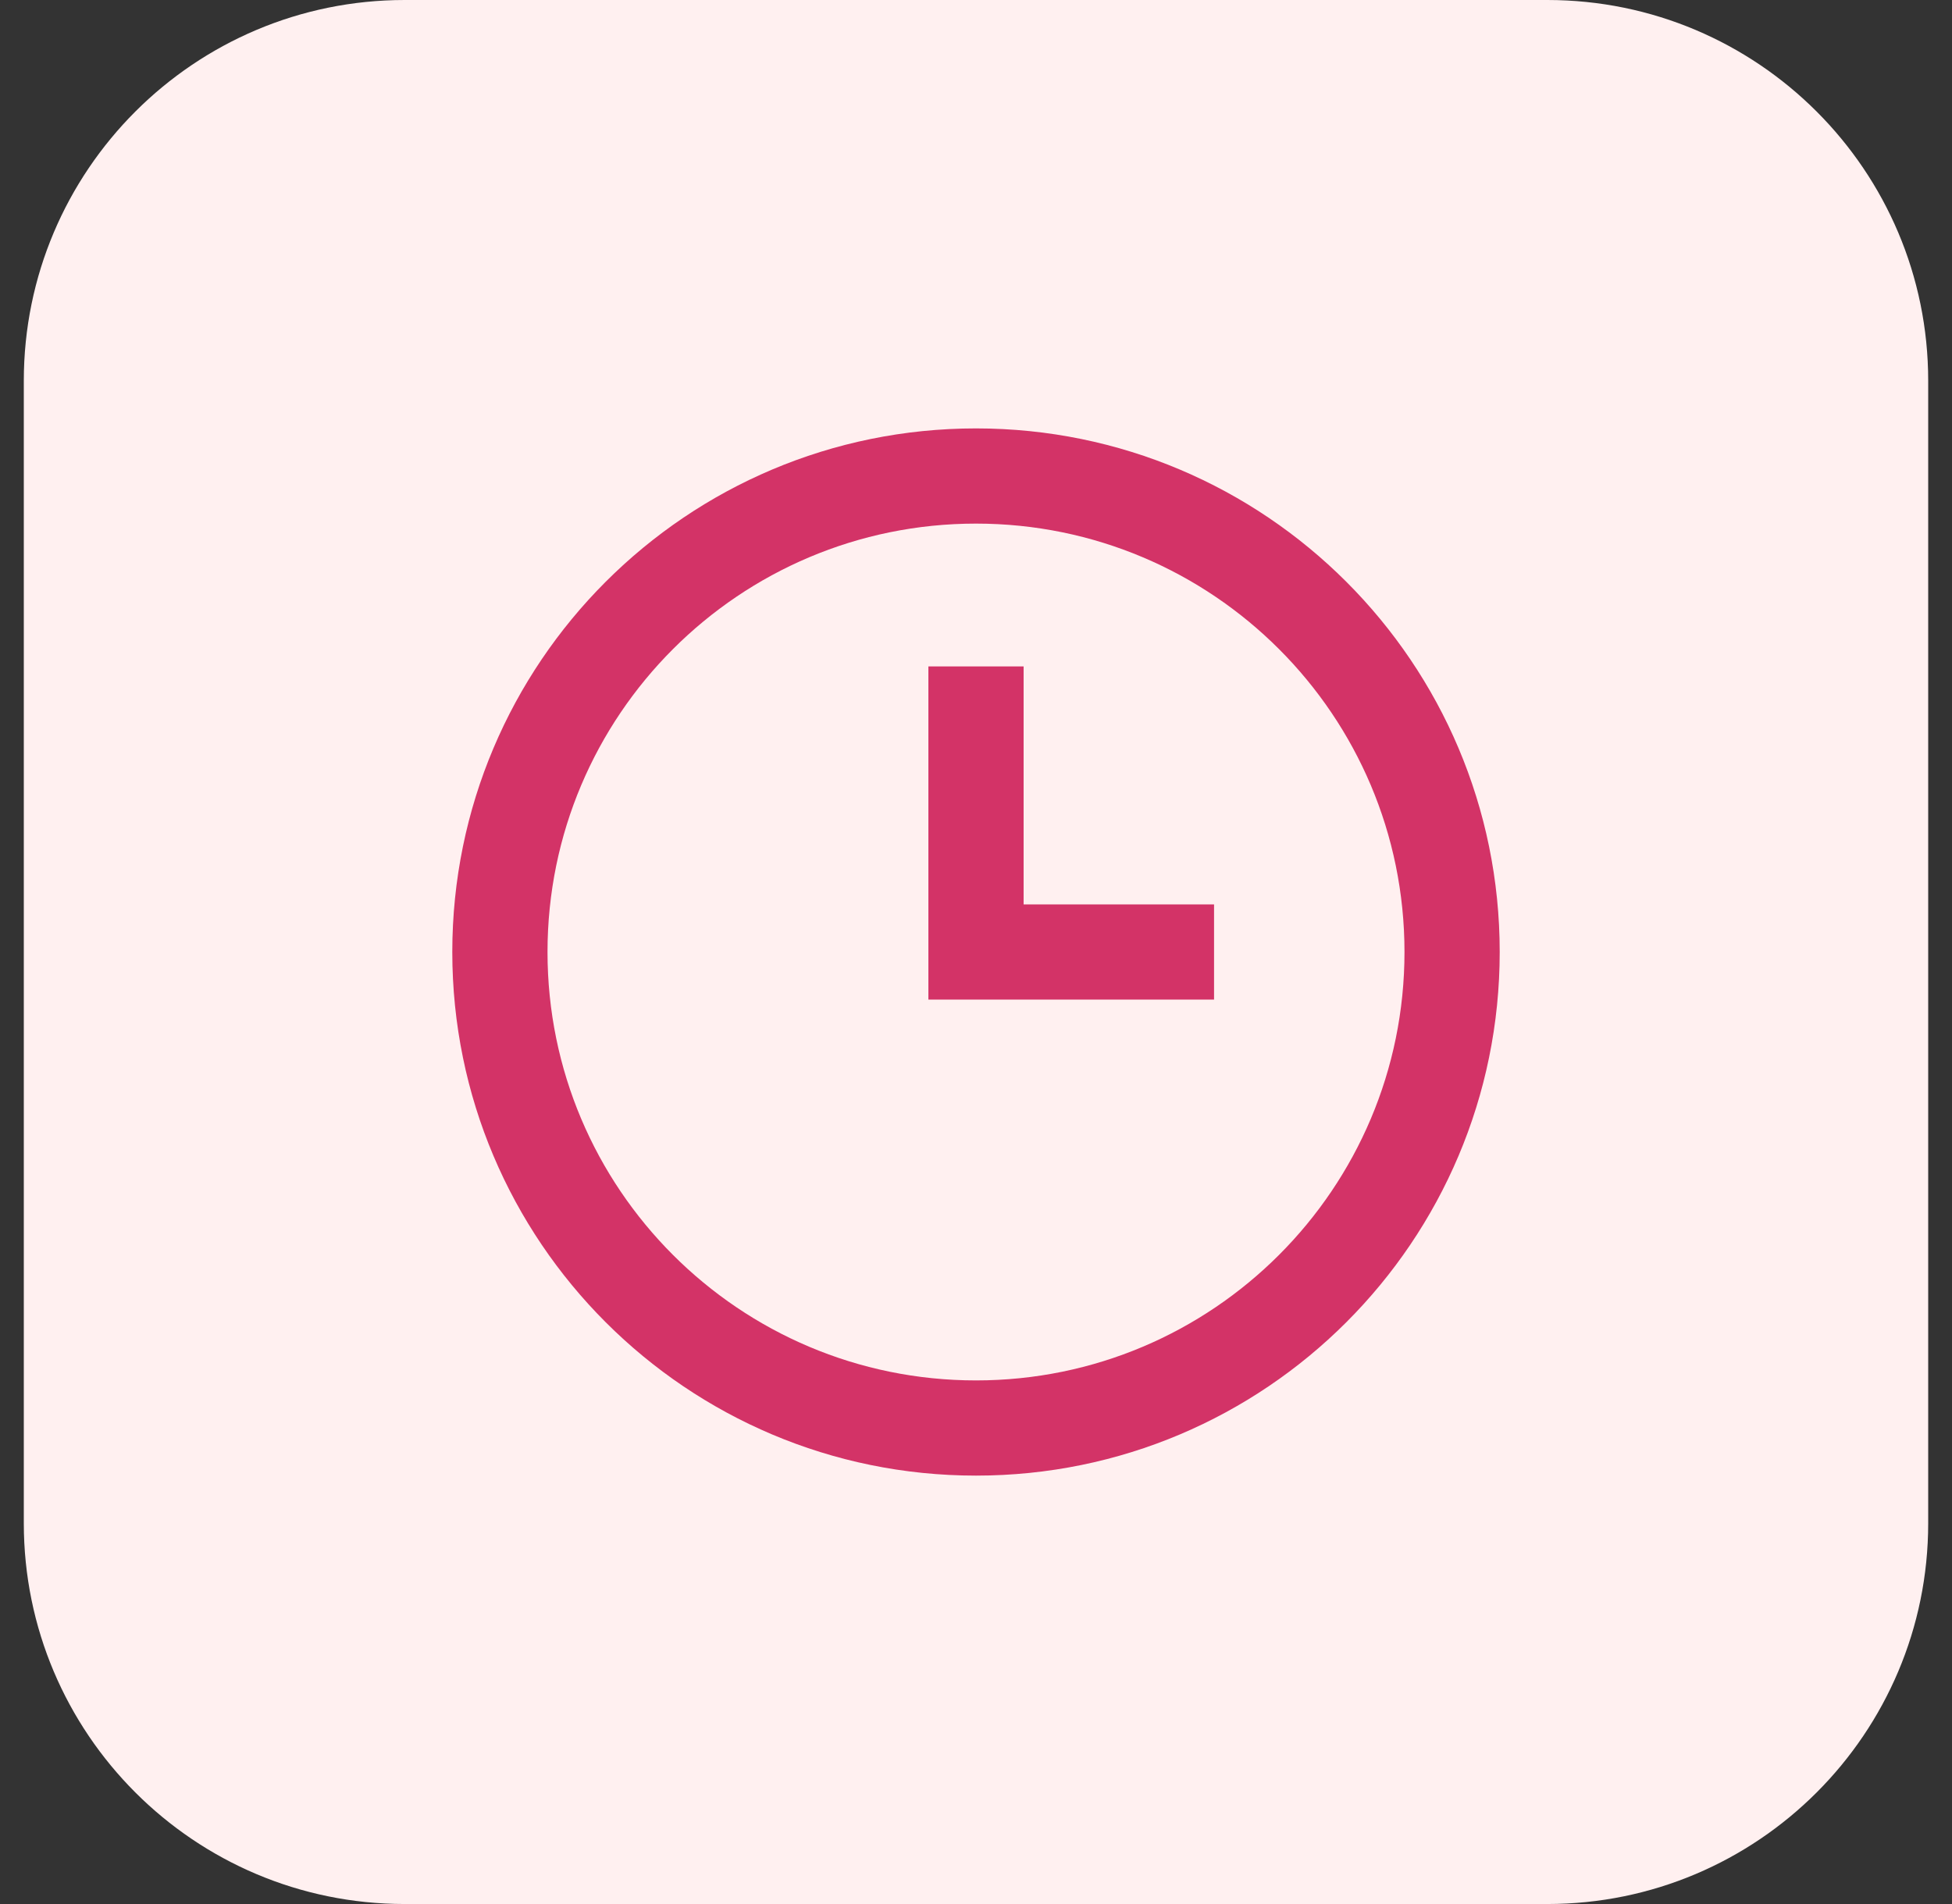 <svg
              width="41"
              height="40"
              viewBox="0 0 41 40"
              fill="none"
              xmlns="http://www.w3.org/2000/svg"
            >
              <rect x="0" y="0" width="41" height="40" fill="#333333" stroke="none"/>
              <path
                d="M0.5 8C0.5 3.582 4.082 0 8.5 0H32.5C36.918 0 40.5 3.582 40.5 8V32C40.5 36.418 36.918 40 32.5 40H8.5C4.082 40 0.5 36.418 0.5 32V8Z"
                fill="#FFF0F0"
              />
              <path
                fill-rule="evenodd"
                clip-rule="evenodd"
                d="M20.5 31C14.425 31 9.5 26.075 9.5 20C9.5 13.925 14.425 9 20.5 9C26.575 9 31.5 13.925 31.5 20C31.5 26.075 26.575 31 20.5 31ZM20.5 29C25.471 29 29.5 24.971 29.5 20C29.5 15.029 25.471 11 20.5 11C15.529 11 11.5 15.029 11.5 20C11.5 24.971 15.529 29 20.5 29ZM25.5 19H21.5V14H19.5V21H25.5V19Z"
                fill="#D33367"
              />
            </svg>